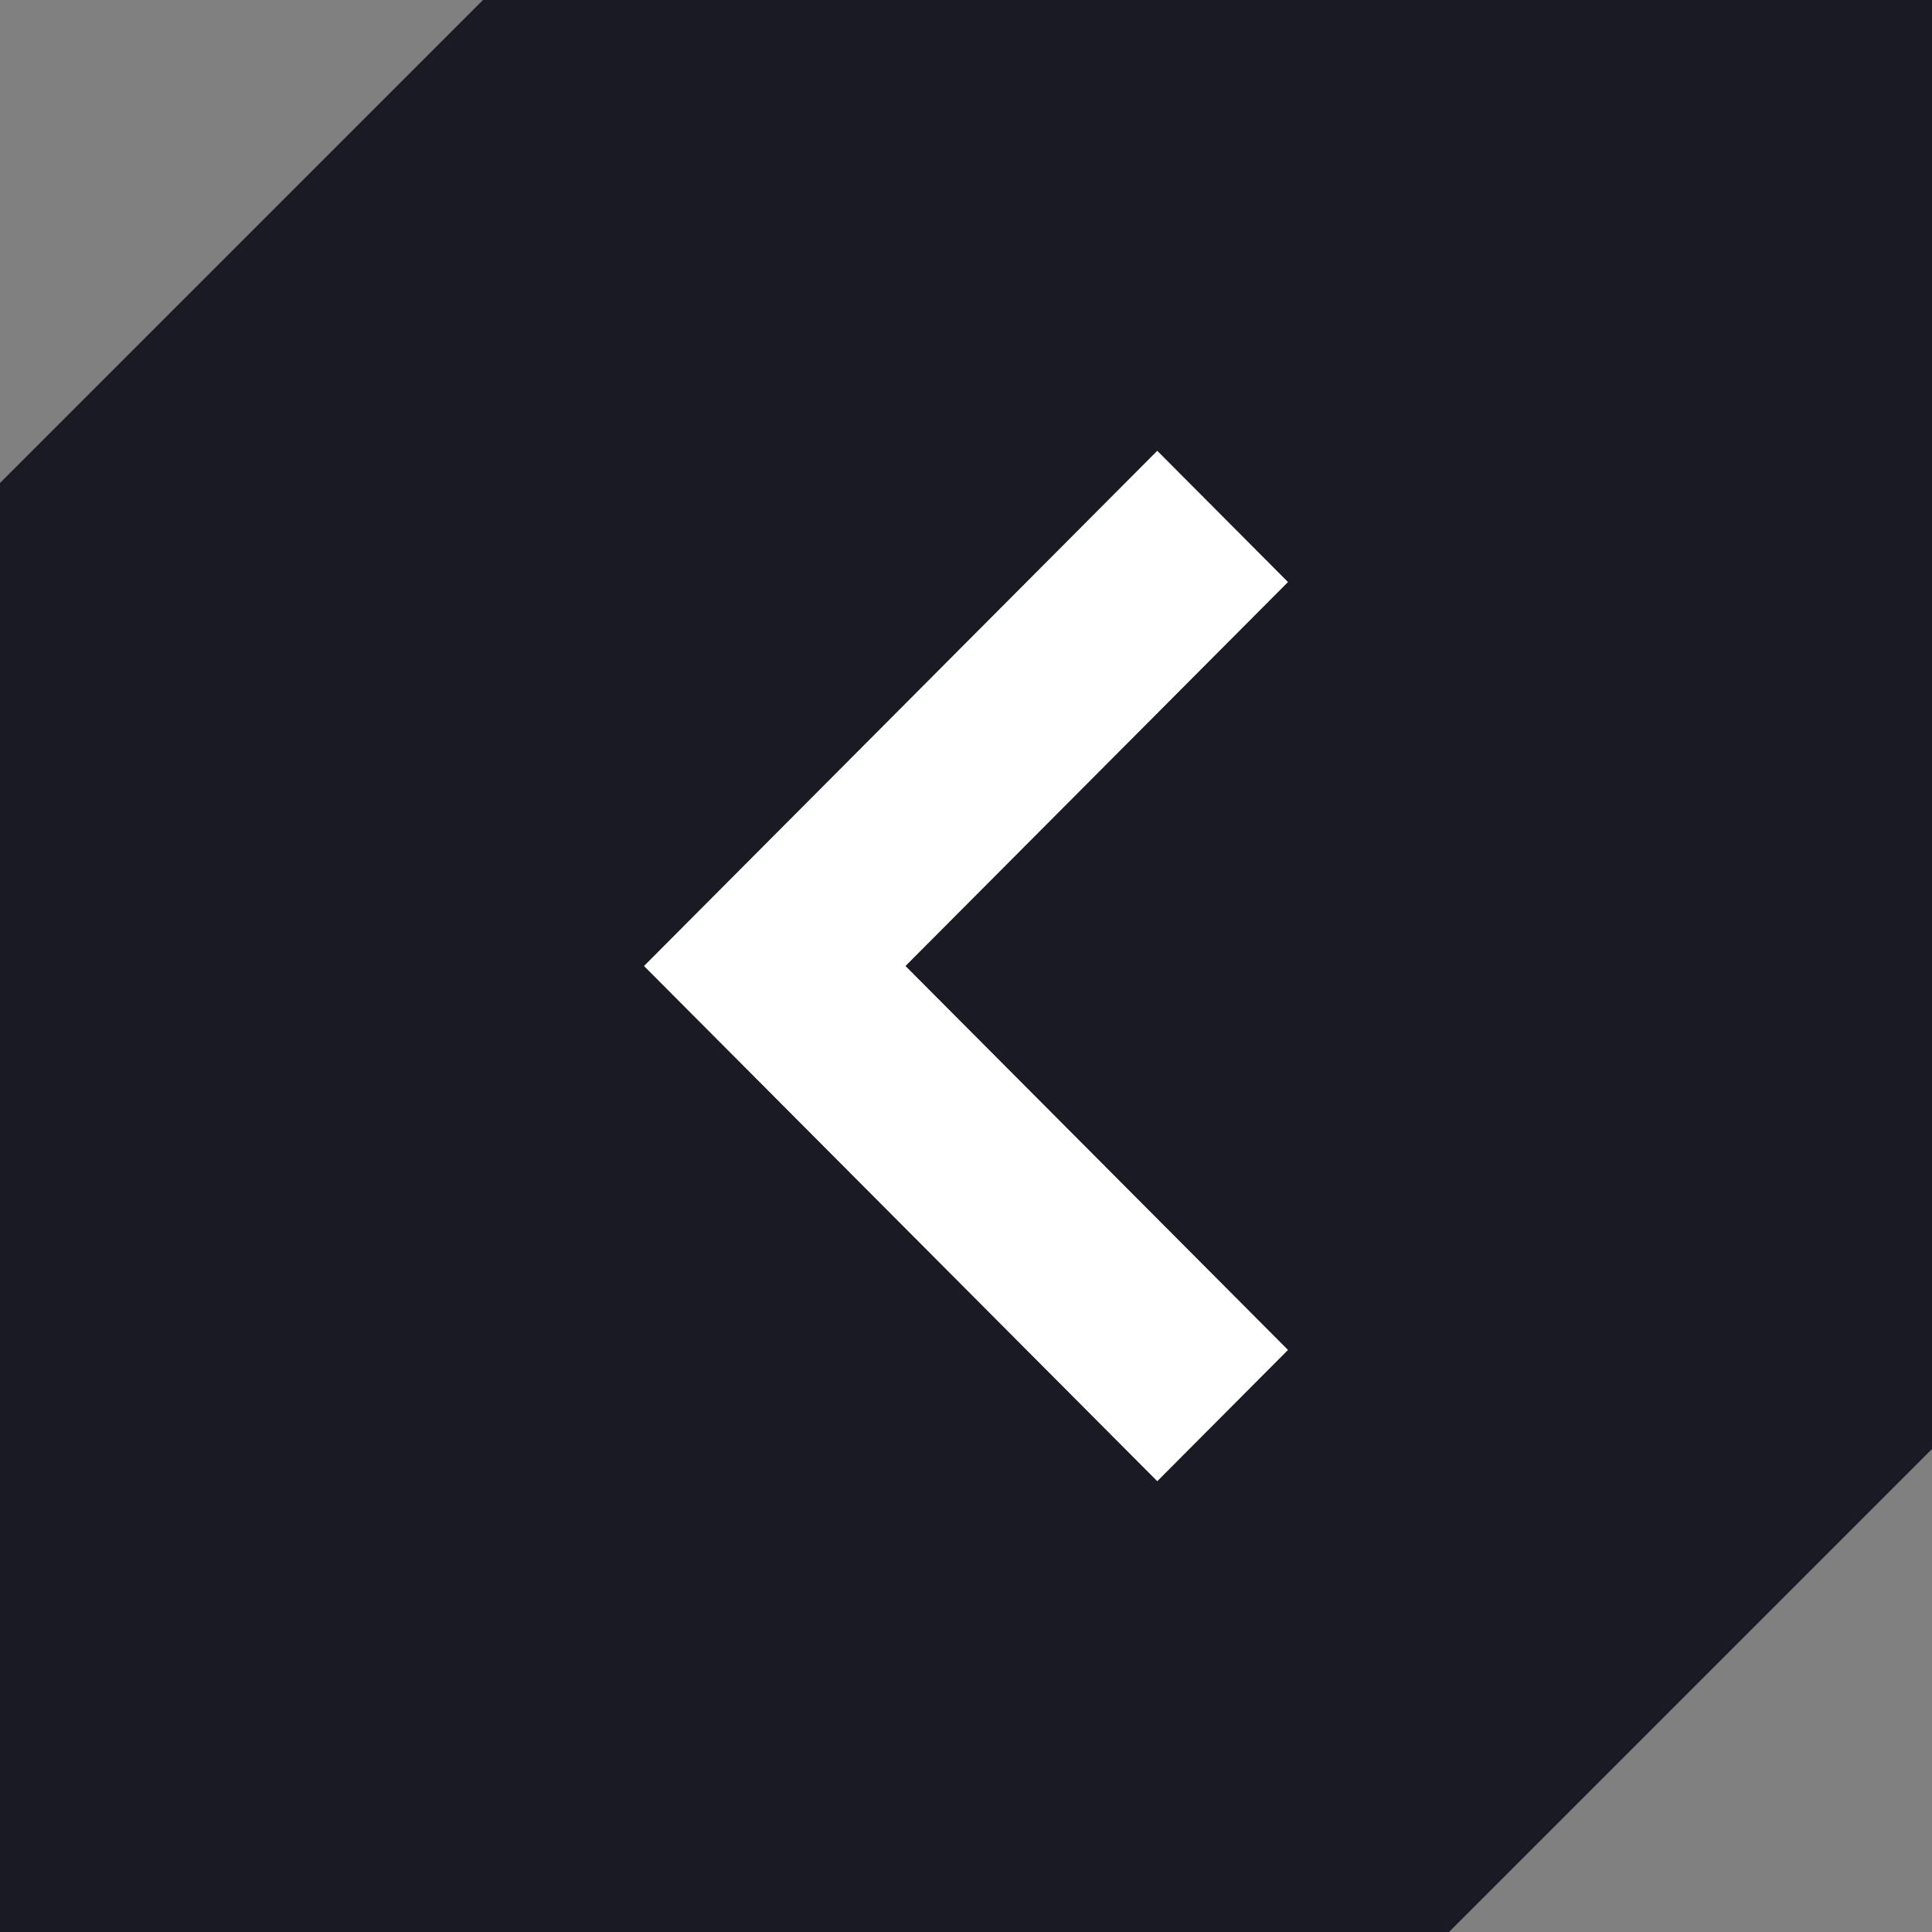 <?xml version="1.0" encoding="UTF-8"?> <svg xmlns="http://www.w3.org/2000/svg" width="60" height="60" viewBox="0 0 60 60" fill="none"><rect x="0" y="0" width="60" height="60" fill="#808080" stroke="none"/> <path d="M60 0H30H15L0 15V30V60H30H45L60 45V30V0Z" fill="#191A23"></path> <path fill-rule="evenodd" clip-rule="evenodd" d="M20 30L35.94 14L40 18.076L28.121 30L40 41.924L35.94 46L20 30Z" fill="white"></path> </svg> 